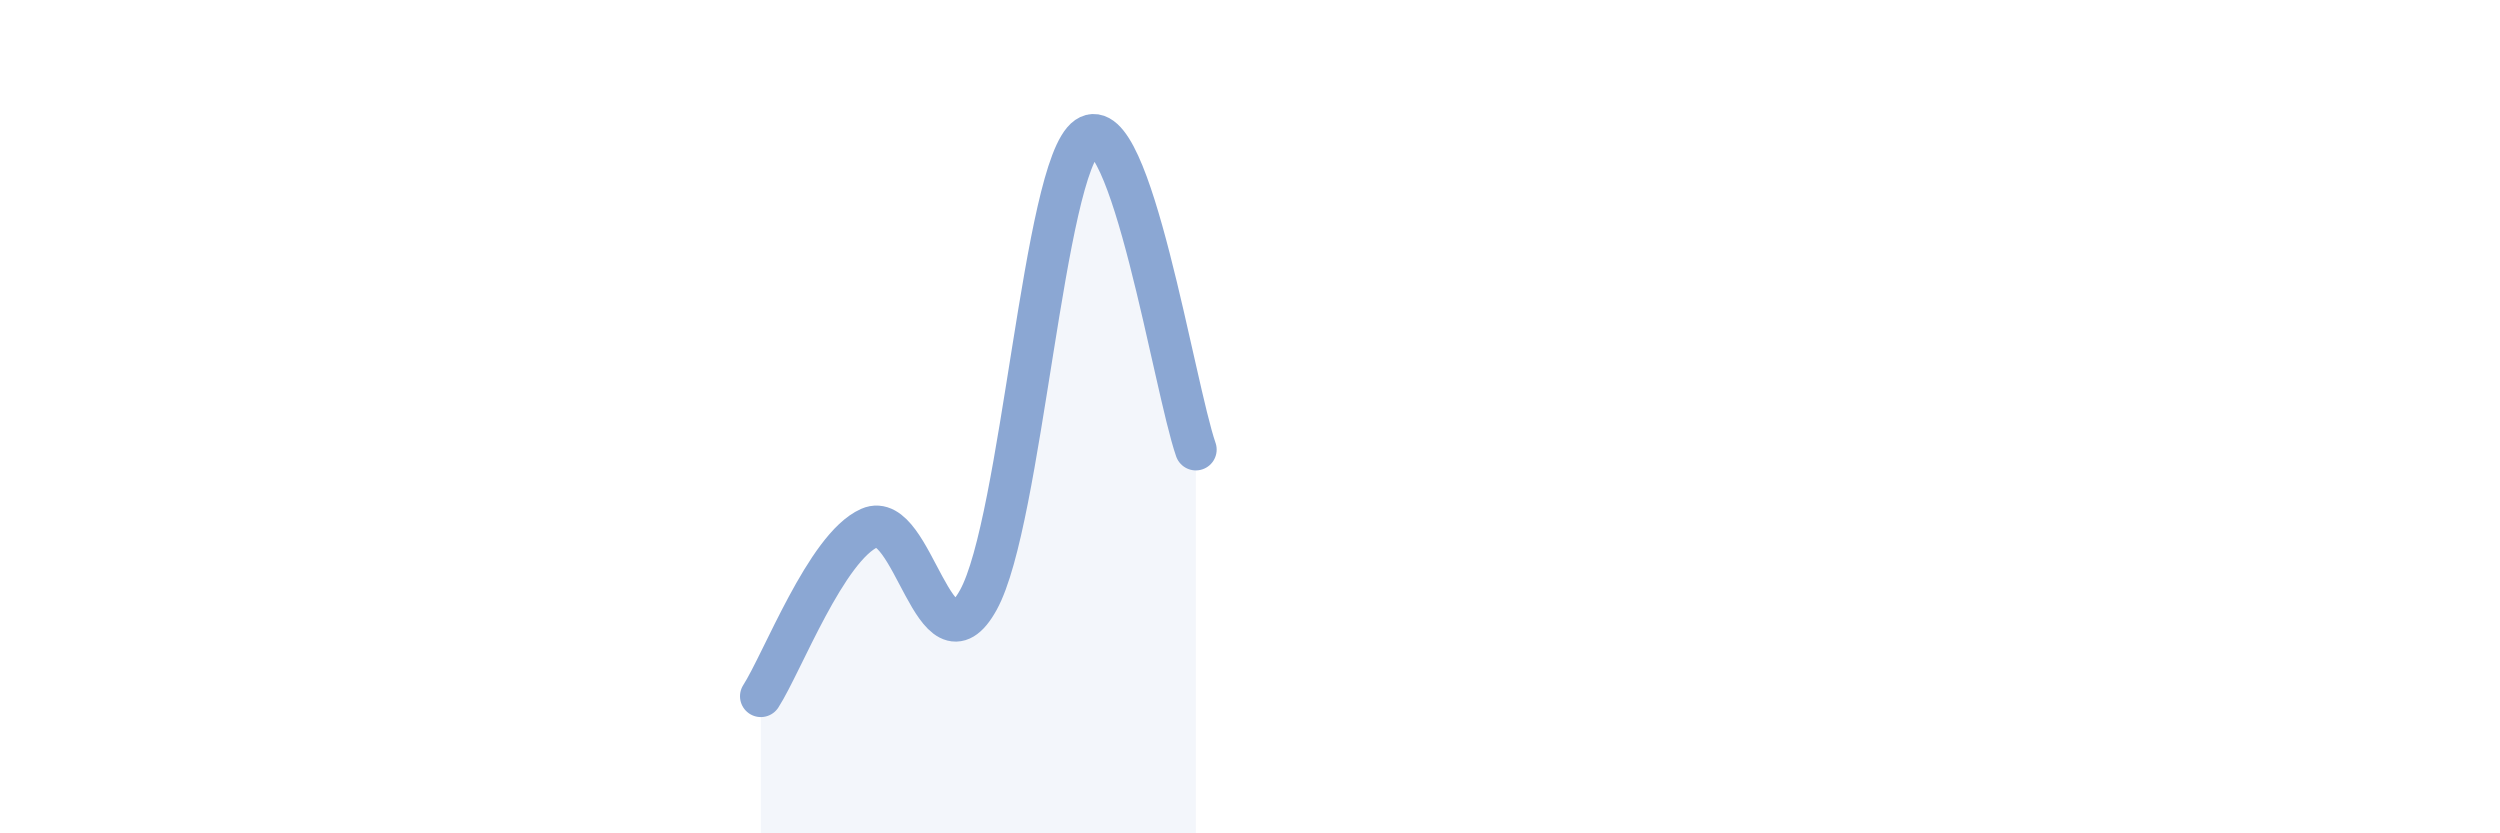 
    <svg width="60" height="20" viewBox="0 0 60 20" xmlns="http://www.w3.org/2000/svg">
      <path
        d="M 18.26,16.71 C 18.78,15.9 19.83,13.13 20.87,12.67 C 21.91,12.21 22.44,16.28 23.48,14.4 C 24.52,12.52 25.05,4.01 26.09,3.29 C 27.13,2.57 28.18,9.29 28.7,10.79L28.7 20L18.26 20Z"
        fill="#8ba7d3"
        opacity="0.1"
        stroke-linecap="round"
        stroke-linejoin="round"
      />
      <path
        d="M 18.26,16.71 C 18.78,15.9 19.83,13.13 20.87,12.67 C 21.91,12.21 22.44,16.28 23.48,14.4 C 24.52,12.52 25.05,4.01 26.09,3.29 C 27.13,2.57 28.18,9.29 28.7,10.79"
        stroke="#8ba7d3"
        stroke-width="1"
        fill="none"
        stroke-linecap="round"
        stroke-linejoin="round"
      />
    </svg>
  